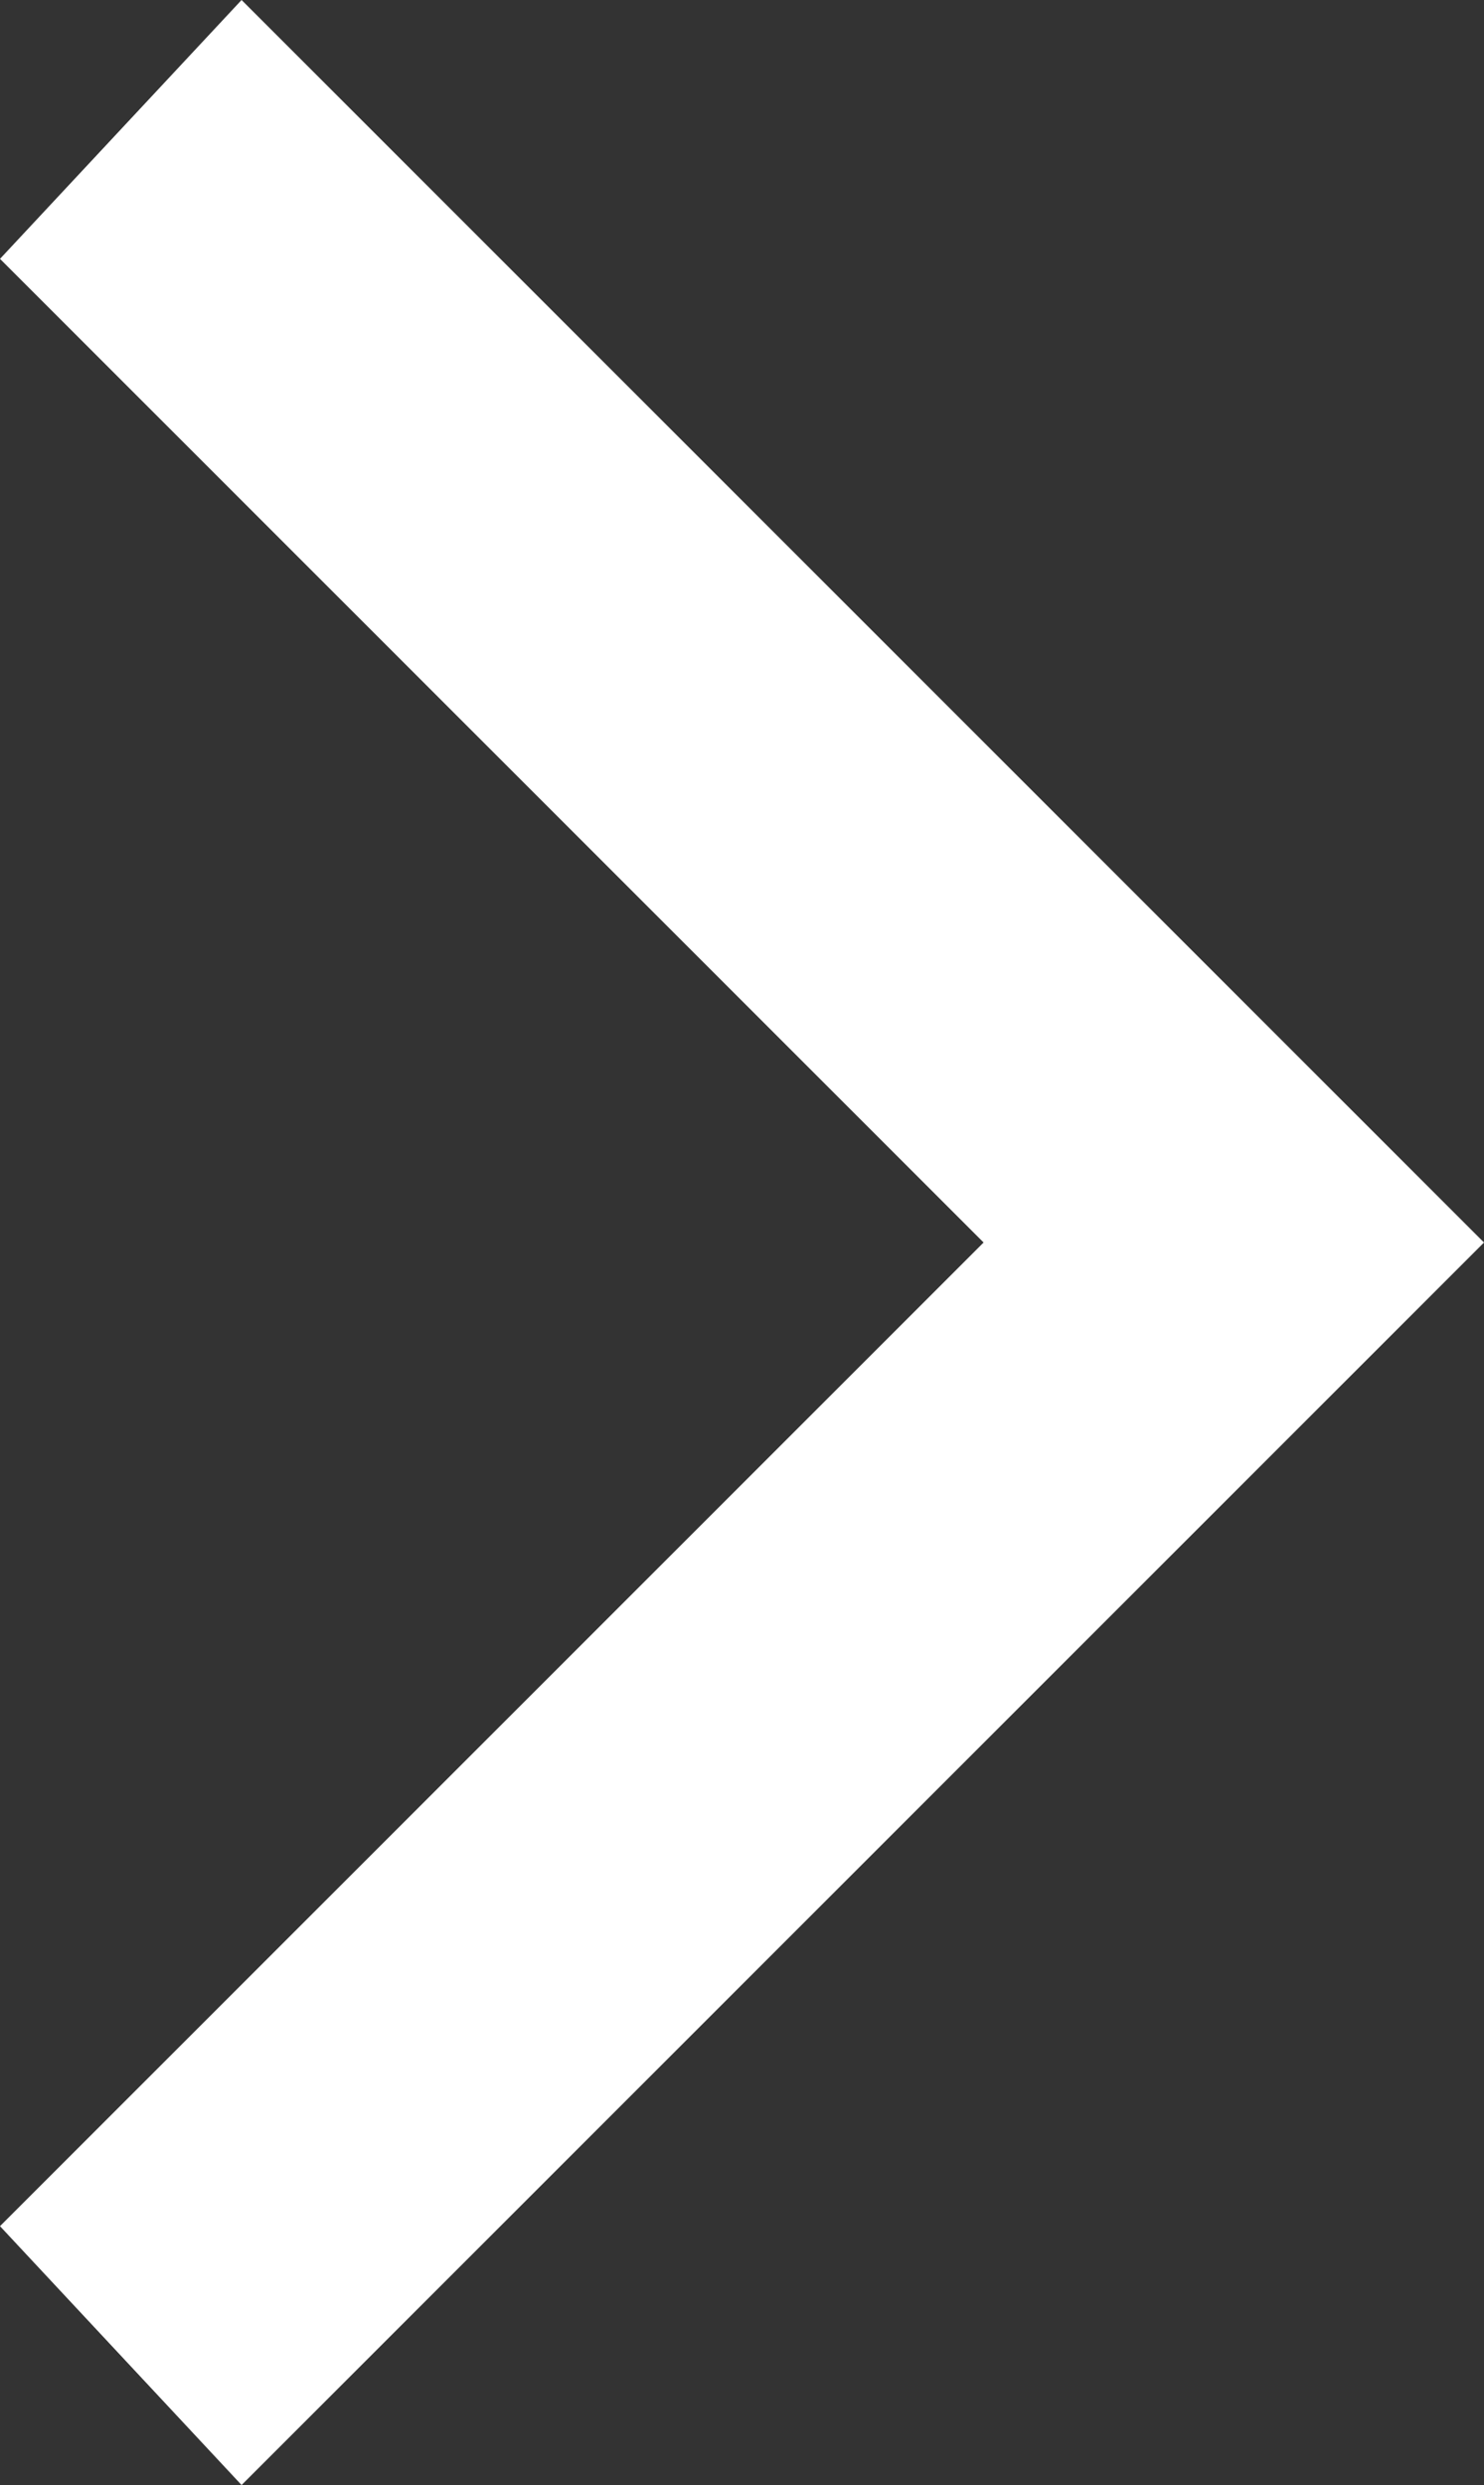 <?xml version="1.0" encoding="utf-8"?>
<!-- Generator: Adobe Illustrator 23.0.0, SVG Export Plug-In . SVG Version: 6.00 Build 0)  -->
<svg version="1.1" id="Layer_1" xmlns="http://www.w3.org/2000/svg" xmlns:xlink="http://www.w3.org/1999/xlink" x="0px" y="0px"
	 viewBox="0 0 8.6 14.4" style="enable-background:new 0 0 8.6 14.4;" xml:space="preserve">
<rect x="0" y="0" width="8.6" height="14.4" fill="#333333" stroke="none"/>
<style type="text/css">
	.st0{fill:#FFFFFF;}
</style>
<polygon class="st0" points="1.4,14.4 0,12.9 5.7,7.2 0,1.5 1.4,0 8.6,7.2 "/>
</svg>
